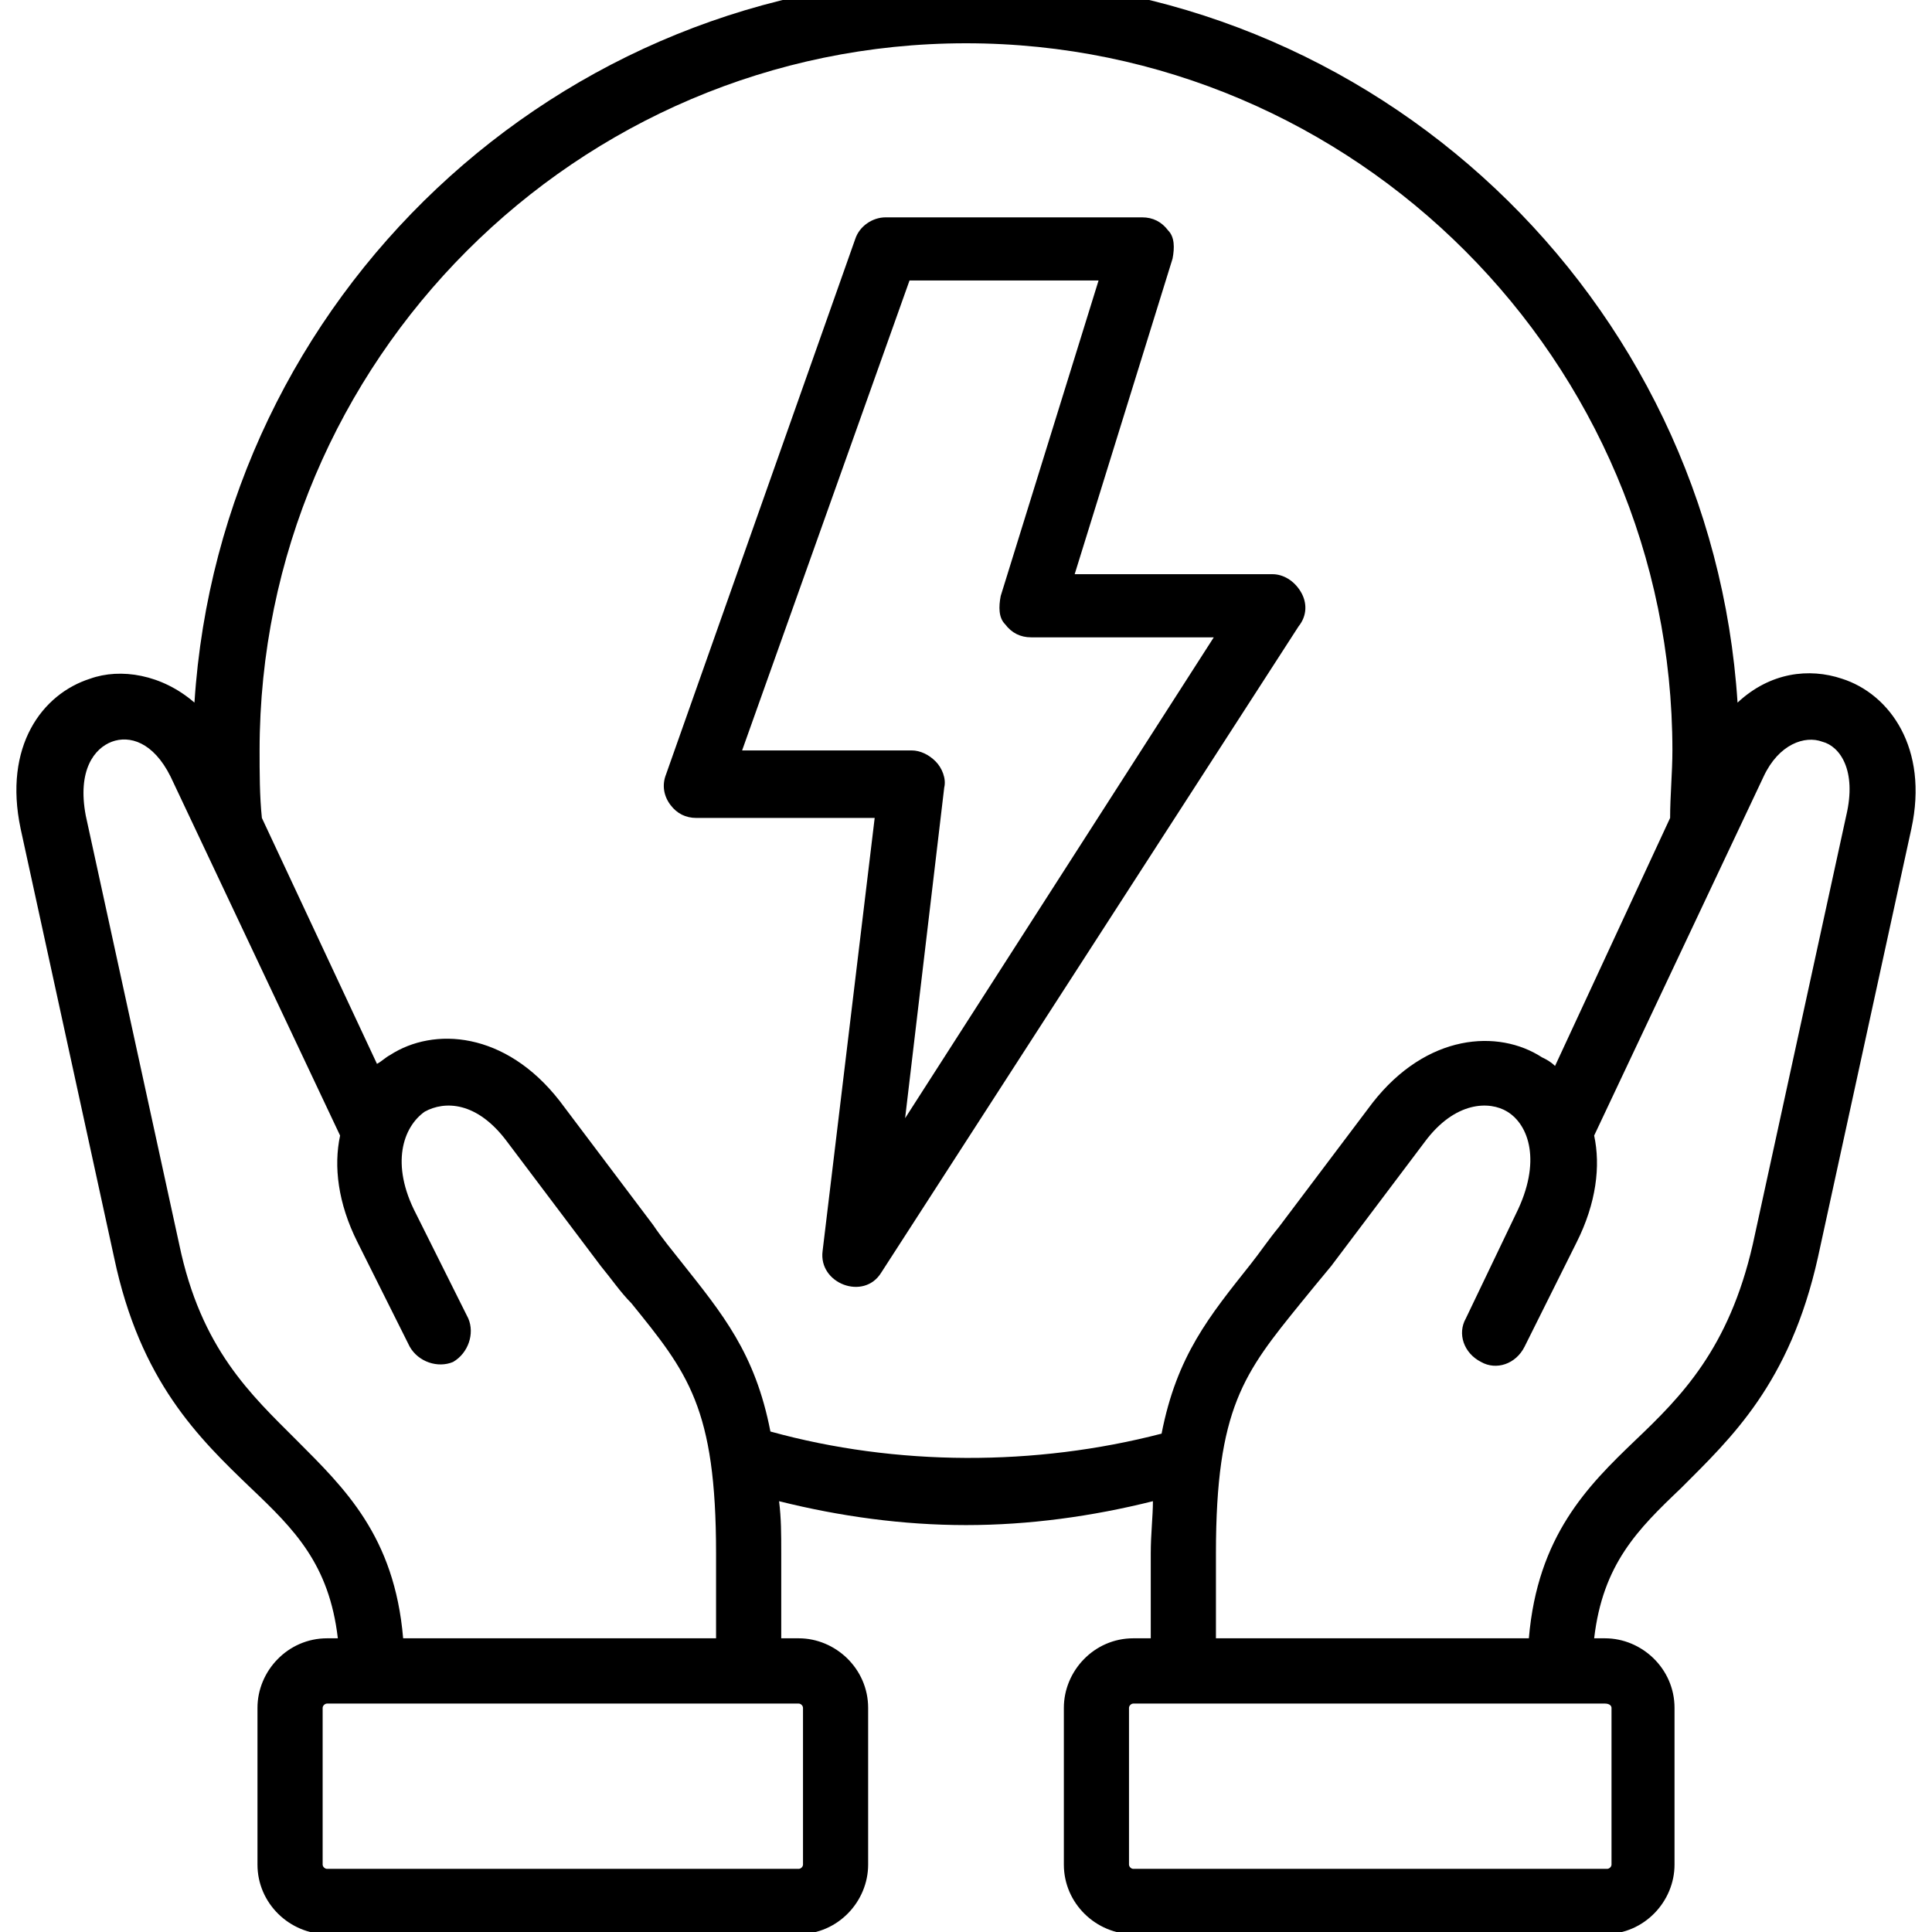 <svg xmlns="http://www.w3.org/2000/svg" xmlns:xlink="http://www.w3.org/1999/xlink" width="80" zoomAndPan="magnify" viewBox="0 0 60 60" height="80" preserveAspectRatio="xMidYMid meet" version="1.0"><rect x="-6" width="72" fill="#ffffff" y="-6" height="72" fill-opacity="1"></rect><rect x="-6" width="72" fill="#ffffff" y="-6" height="72" fill-opacity="1"></rect><path fill="#000000" d="M 57.203 21.078 C 56.188 20.738 54.973 20.875 53.961 21.82 C 53.152 9.25 42.688 -0.684 30 -0.684 C 17.312 -0.684 6.848 9.25 6.039 21.82 C 5.027 20.941 3.742 20.738 2.797 21.078 C 1.312 21.551 0.098 23.172 0.641 25.738 L 3.543 39.051 C 4.352 42.902 6.172 44.66 7.793 46.215 C 9.145 47.5 10.223 48.578 10.492 50.879 L 10.156 50.879 C 8.941 50.879 7.996 51.891 7.996 53.039 L 7.996 57.906 C 7.996 59.121 9.008 60.066 10.156 60.066 L 24.805 60.066 C 26.02 60.066 26.961 59.055 26.961 57.906 L 26.961 53.039 C 26.961 51.824 25.949 50.879 24.805 50.879 L 24.262 50.879 L 24.262 48.242 C 24.262 47.633 24.262 47.16 24.195 46.621 C 26.086 47.094 28.043 47.363 30 47.363 C 31.957 47.363 33.914 47.094 35.805 46.621 C 35.805 47.094 35.738 47.633 35.738 48.242 L 35.738 50.879 L 35.195 50.879 C 33.98 50.879 33.039 51.891 33.039 53.039 L 33.039 57.906 C 33.039 59.121 34.051 60.066 35.195 60.066 L 49.844 60.066 C 51.059 60.066 52.004 59.055 52.004 57.906 L 52.004 53.039 C 52.004 51.824 50.992 50.879 49.844 50.879 L 49.508 50.879 C 49.777 48.578 50.855 47.5 52.207 46.215 C 53.758 44.66 55.582 42.973 56.457 39.051 L 59.359 25.738 C 59.902 23.238 58.688 21.551 57.203 21.078 Z M 24.938 53.039 L 24.938 57.906 C 24.938 57.973 24.871 58.039 24.805 58.039 L 10.156 58.039 C 10.09 58.039 10.02 57.973 10.02 57.906 L 10.02 53.039 C 10.02 52.973 10.09 52.906 10.156 52.906 L 24.805 52.906 C 24.871 52.906 24.938 52.973 24.938 53.039 Z M 12.52 50.879 C 12.25 47.699 10.695 46.215 9.211 44.727 C 7.793 43.309 6.242 41.891 5.566 38.645 L 2.664 25.332 C 2.395 23.914 2.934 23.238 3.473 23.035 C 4.016 22.832 4.758 23.035 5.297 24.117 L 10.562 35.266 C 10.359 36.215 10.492 37.363 11.102 38.578 L 12.723 41.82 C 12.992 42.297 13.598 42.496 14.07 42.297 C 14.543 42.023 14.746 41.418 14.543 40.945 L 12.922 37.699 C 12.113 36.145 12.52 34.996 13.191 34.523 C 13.801 34.188 14.812 34.188 15.758 35.469 L 18.66 39.32 C 18.996 39.727 19.27 40.133 19.605 40.469 C 21.359 42.633 22.238 43.715 22.238 48.242 L 22.238 50.879 Z M 23.926 44.457 C 23.453 42.023 22.441 40.809 21.156 39.188 C 20.887 38.848 20.551 38.441 20.281 38.039 L 17.379 34.188 C 15.691 32.023 13.465 31.887 12.113 32.766 C 11.977 32.836 11.844 32.969 11.707 33.039 L 8.133 25.402 C 8.062 24.727 8.062 23.98 8.062 23.305 C 8.062 11.211 17.918 1.344 30 1.344 C 42.082 1.344 51.938 11.211 51.938 23.305 C 51.938 23.98 51.867 24.727 51.867 25.402 L 48.293 33.105 C 48.156 32.969 48.023 32.902 47.887 32.836 C 46.535 31.957 44.309 32.09 42.621 34.254 L 39.719 38.105 C 39.383 38.512 39.113 38.918 38.844 39.254 C 37.559 40.875 36.547 42.094 36.074 44.523 C 32.16 45.539 27.84 45.539 23.926 44.457 Z M 50.047 53.039 L 50.047 57.906 C 50.047 57.973 49.98 58.039 49.91 58.039 L 35.195 58.039 C 35.129 58.039 35.062 57.973 35.062 57.906 L 35.062 53.039 C 35.062 52.973 35.129 52.906 35.195 52.906 L 49.844 52.906 C 49.98 52.906 50.047 52.973 50.047 53.039 Z M 57.336 25.332 L 54.434 38.645 C 53.691 41.891 52.207 43.375 50.789 44.727 C 49.305 46.148 47.75 47.699 47.48 50.879 L 37.762 50.879 L 37.762 48.242 C 37.762 43.715 38.641 42.633 40.395 40.469 C 40.664 40.133 41.004 39.727 41.34 39.32 L 44.242 35.469 C 45.188 34.188 46.266 34.188 46.809 34.523 C 47.48 34.93 47.887 36.078 47.078 37.699 L 45.523 40.945 C 45.254 41.418 45.457 42.023 45.996 42.297 C 46.469 42.566 47.078 42.363 47.348 41.82 L 48.965 38.578 C 49.574 37.363 49.711 36.215 49.508 35.266 L 54.77 24.117 C 55.242 23.105 56.055 22.832 56.594 23.035 C 57.133 23.172 57.672 23.914 57.336 25.332 Z M 57.336 25.332" fill-opacity="1" fill-rule="nonzero"></path><path fill="#000000" d="M 40.395 18.375 C 40.191 18.035 39.855 17.832 39.516 17.832 L 33.375 17.832 L 36.414 8.035 C 36.48 7.695 36.48 7.359 36.277 7.156 C 36.074 6.887 35.805 6.75 35.469 6.75 L 27.504 6.75 C 27.098 6.75 26.691 7.02 26.559 7.426 L 20.684 24.051 C 20.551 24.387 20.617 24.727 20.82 24.996 C 21.023 25.266 21.293 25.402 21.629 25.402 L 27.164 25.402 L 25.547 38.848 C 25.41 39.863 26.828 40.402 27.367 39.523 L 40.328 19.453 C 40.598 19.117 40.598 18.711 40.395 18.375 Z M 28.109 34.727 L 29.324 24.457 C 29.391 24.184 29.258 23.848 29.055 23.645 C 28.852 23.441 28.582 23.305 28.312 23.305 L 23.047 23.305 L 28.246 8.711 L 34.117 8.711 L 31.078 18.508 C 31.012 18.848 31.012 19.184 31.215 19.387 C 31.418 19.656 31.688 19.793 32.023 19.793 L 37.695 19.793 Z M 28.109 34.727" fill-opacity="1" fill-rule="nonzero"></path></svg>